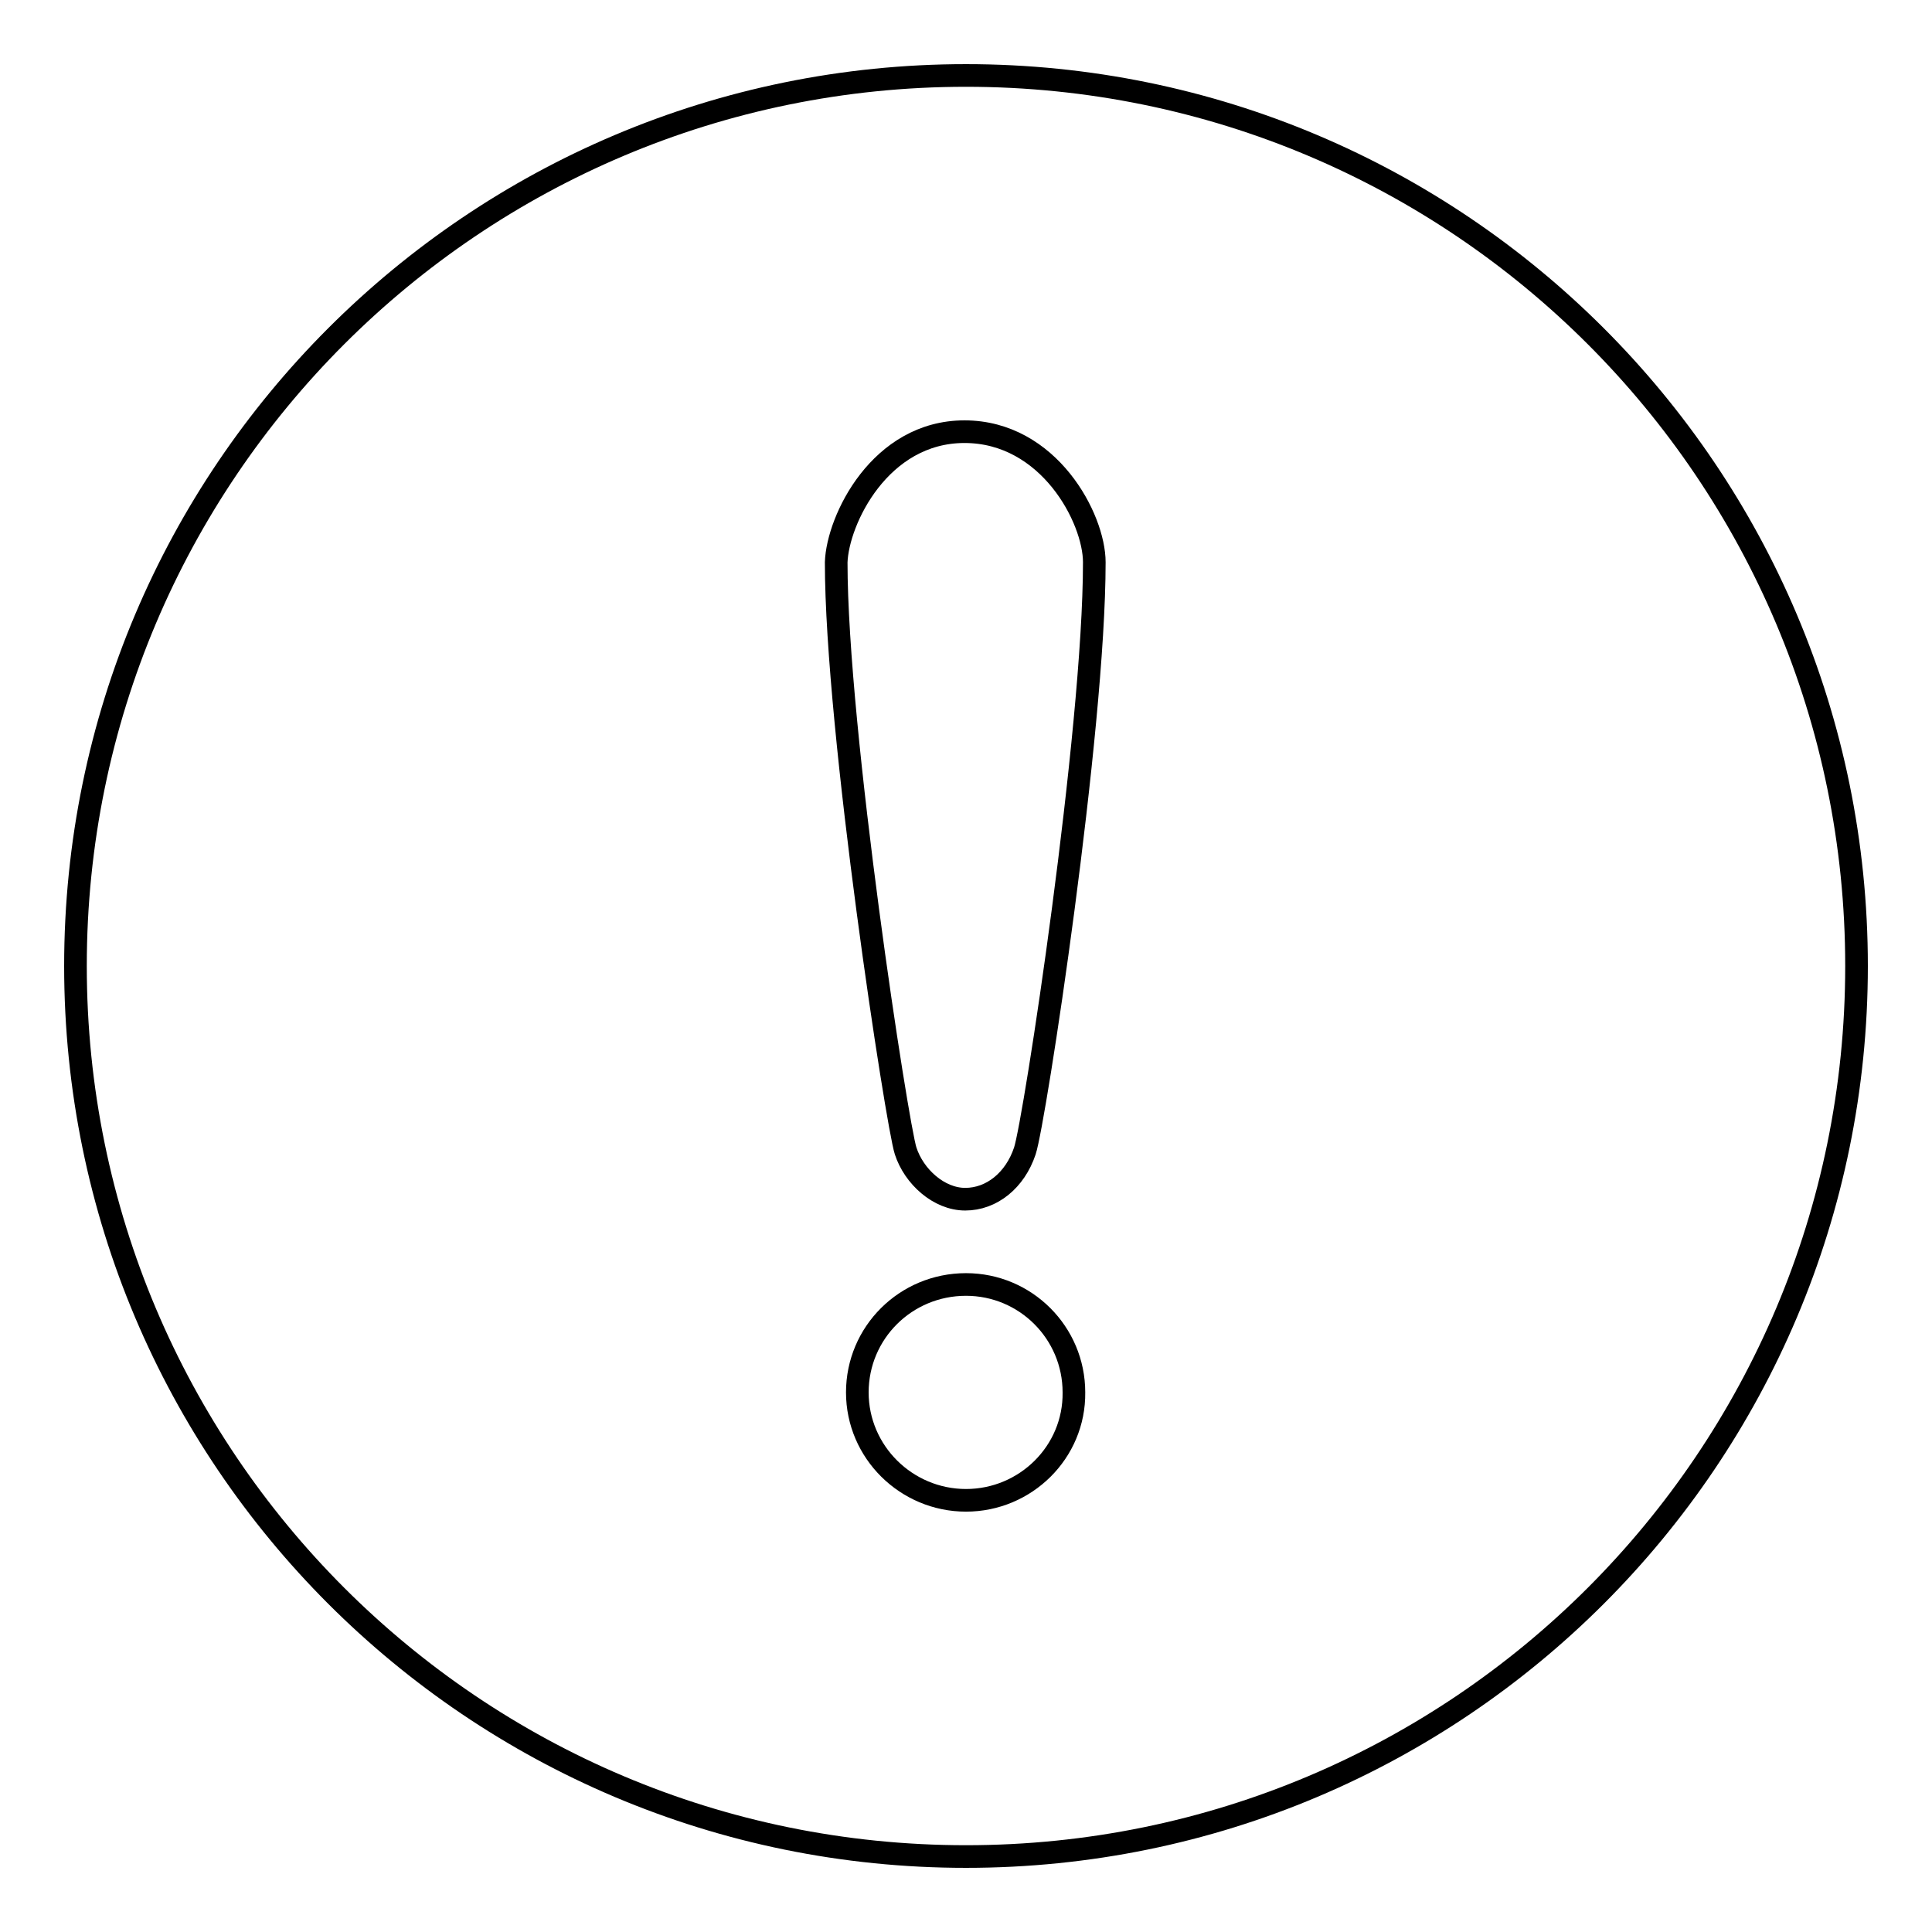 <?xml version="1.0" encoding="utf-8"?>
<!-- Svg Vector Icons : http://www.onlinewebfonts.com/icon -->
<!DOCTYPE svg PUBLIC "-//W3C//DTD SVG 1.1//EN" "http://www.w3.org/Graphics/SVG/1.1/DTD/svg11.dtd">
<svg version="1.1" xmlns="http://www.w3.org/2000/svg" xmlns:xlink="http://www.w3.org/1999/xlink" x="0px" y="0px" viewBox="0 0 256 256" enable-background="new 0 0 256 256" xml:space="preserve">
<g><g><path stroke-width="3" fill-opacity="0" stroke="#000000"  d="M127.8,57.2c11.2,0,17.2,11.5,17.2,17.3c0,22.4-7.9,74.1-9.2,78s-4.4,6.4-7.9,6.4s-6.8-3-7.9-6.4c-1.1-3.3-9.2-55.7-9.2-78C111,68.9,116.6,57.2,127.8,57.2z"/><path stroke-width="3" fill-opacity="0" stroke="#000000"  d="M128,198.8c-7.9,0-14.4-6.4-14.4-14.3c0-7.9,6.4-14.3,14.4-14.3c7.9,0,14.3,6.4,14.3,14.3C142.4,192.4,135.9,198.8,128,198.8z"/><path stroke-width="3" fill-opacity="0" stroke="#000000"  d="M128,10c65.2,0,118,52.8,118,118c0,65.2-52.8,118-118,118c-65.2,0-118-52.8-118-118C10,62.8,62.8,10,128,10z"/></g></g>
</svg>